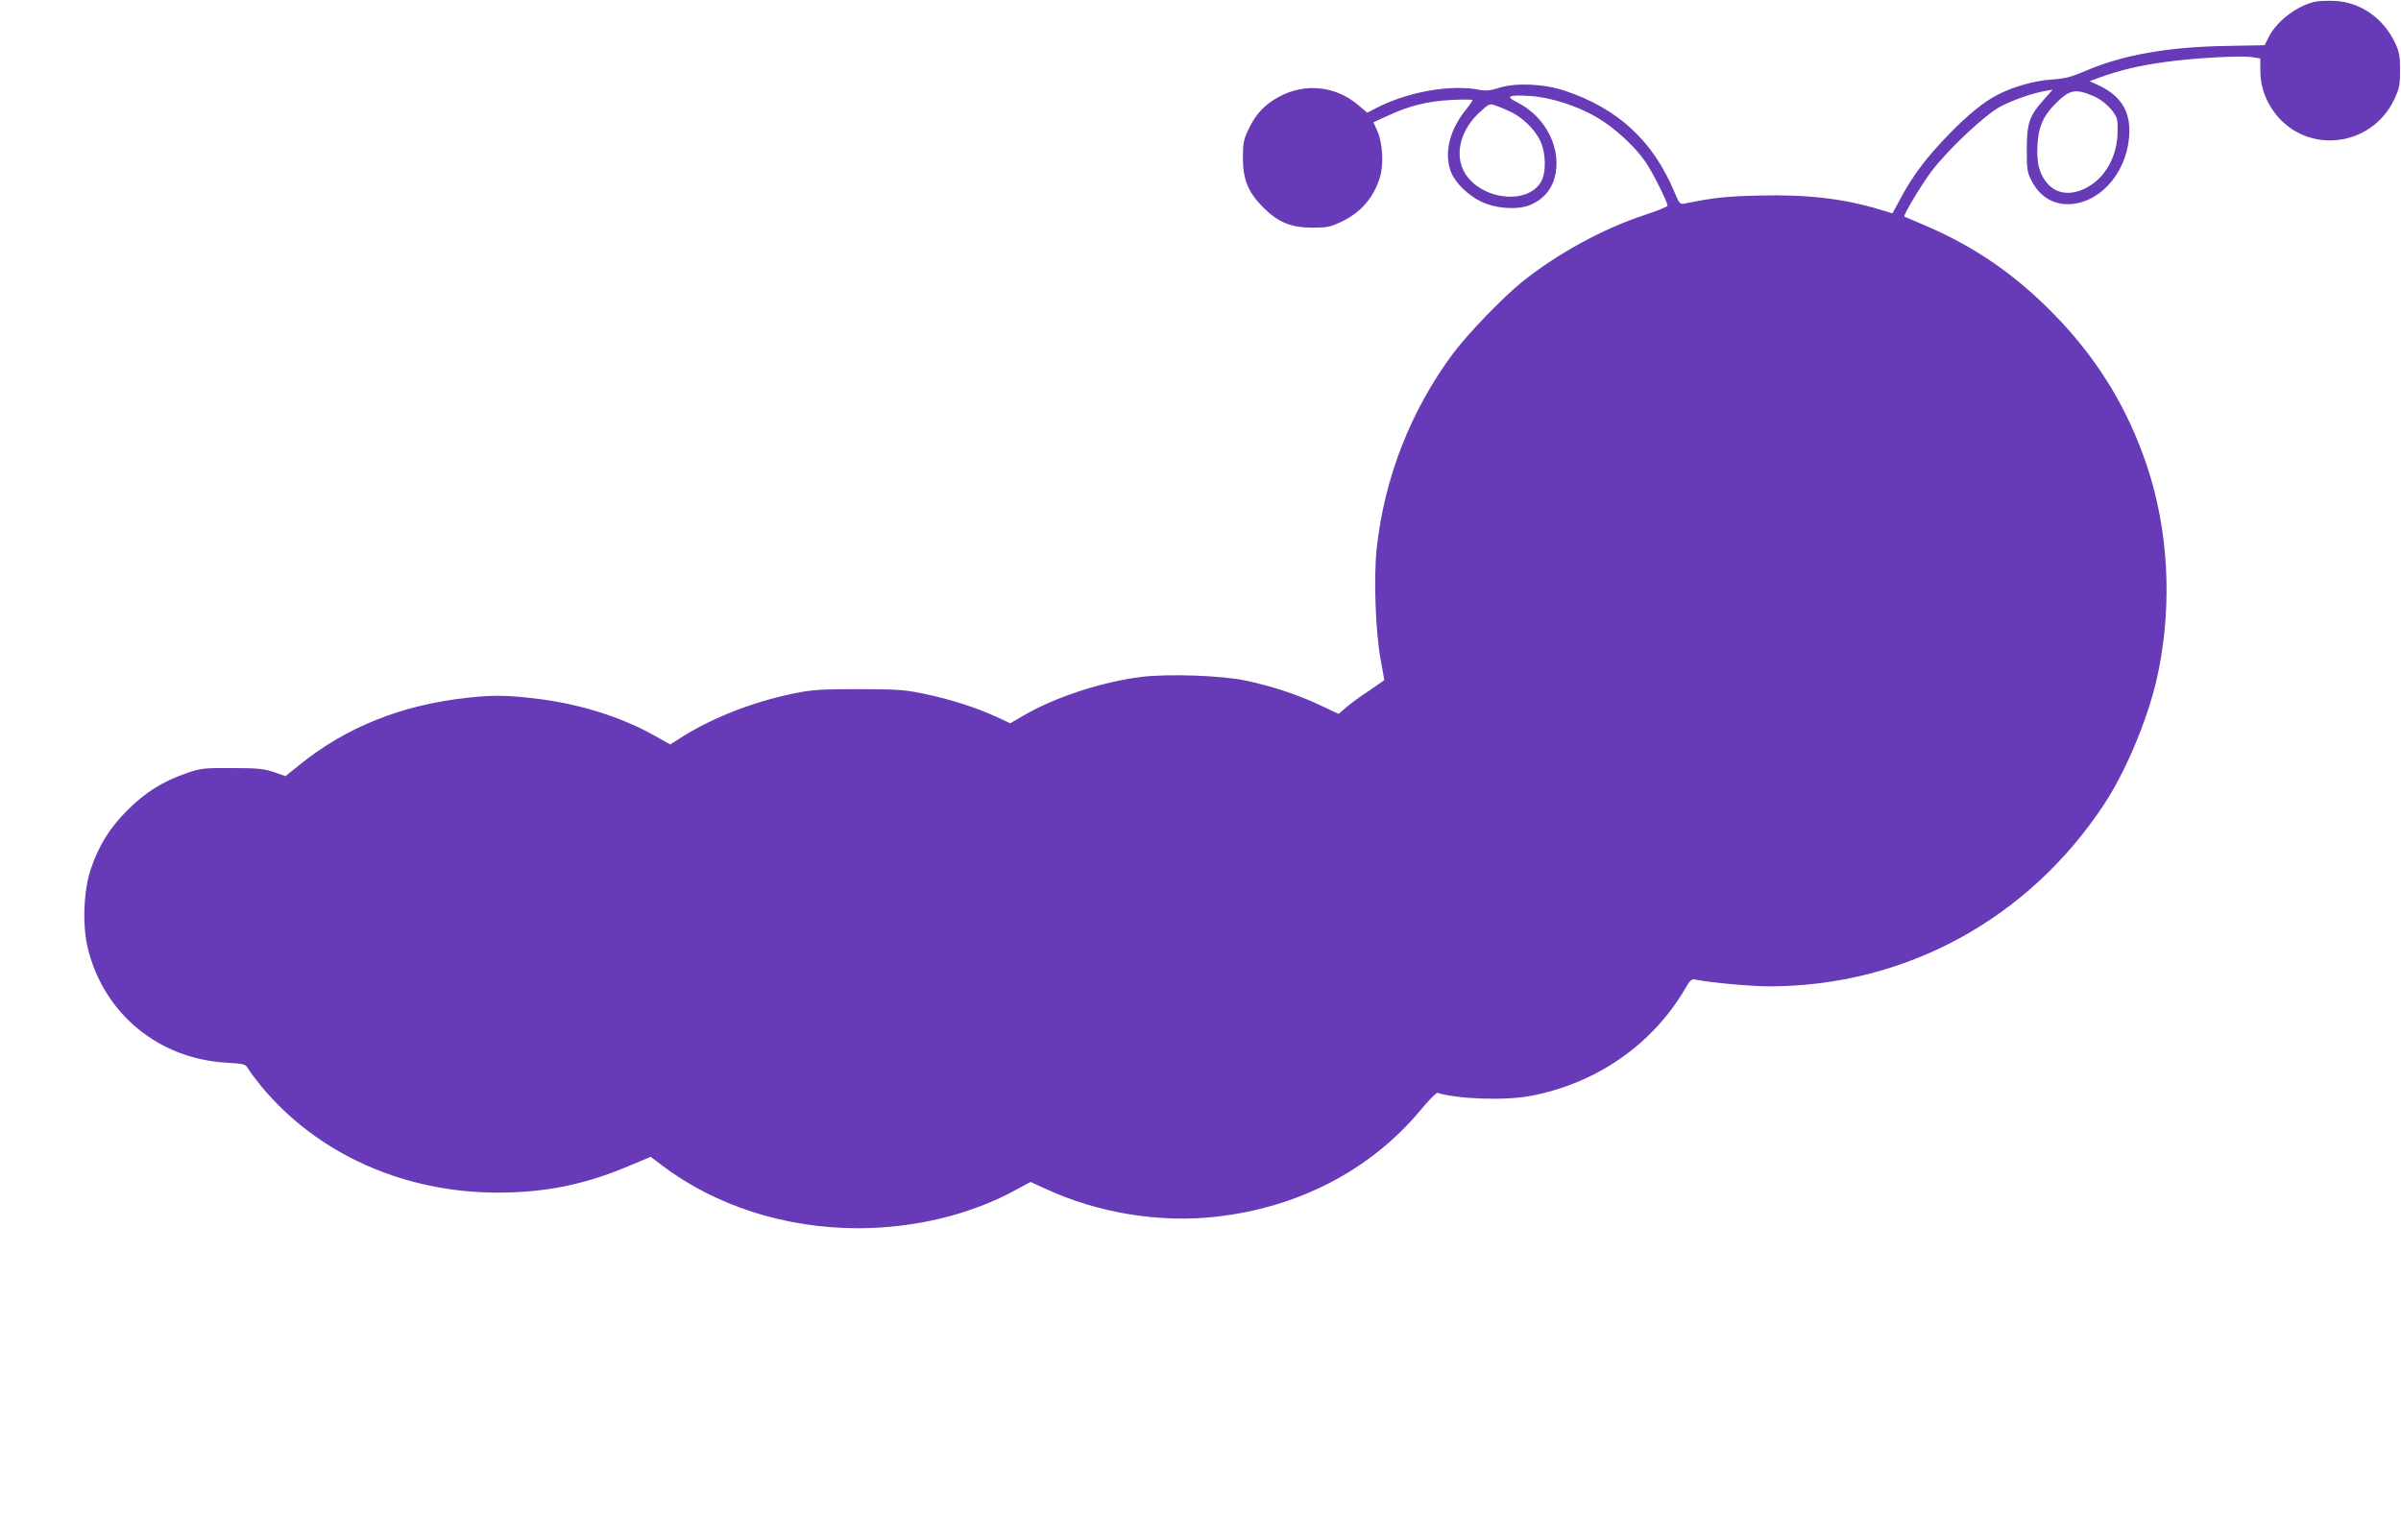 <?xml version="1.0" standalone="no"?>
<!DOCTYPE svg PUBLIC "-//W3C//DTD SVG 20010904//EN"
 "http://www.w3.org/TR/2001/REC-SVG-20010904/DTD/svg10.dtd">
<svg version="1.0" xmlns="http://www.w3.org/2000/svg"
 width="1280pt" height="821pt" viewBox="0 0 1280 821"
 preserveAspectRatio="xMidYMid meet">
<g transform="translate(0,821) scale(0.1,-0.1)"
fill="#673ab7" stroke="none">
<path d="M12337 8200 c-98 -25 -201 -105 -243 -189 l-21 -42 -204 -4 c-311 -5
-553 -48 -751 -133 -76 -33 -108 -41 -178 -46 -89 -5 -204 -37 -288 -80 -75
-38 -160 -107 -262 -212 -117 -120 -193 -221 -254 -335 l-47 -87 -62 19 c-197
60 -394 83 -650 76 -179 -4 -240 -11 -392 -42 -29 -6 -31 -4 -59 62 -114 272
-299 443 -583 539 -109 37 -262 44 -350 16 -47 -15 -72 -18 -105 -11 -154 30
-377 -9 -549 -96 l-50 -26 -47 40 c-132 112 -311 122 -457 25 -60 -40 -98 -86
-133 -162 -22 -47 -26 -71 -26 -142 0 -119 28 -185 108 -266 81 -80 147 -108
266 -108 75 0 93 4 150 31 102 48 169 123 205 232 23 69 17 186 -12 252 l-21
47 77 35 c113 53 210 77 339 84 61 3 112 3 112 -1 0 -4 -17 -29 -39 -56 -85
-107 -113 -229 -76 -326 22 -58 91 -126 163 -160 78 -37 196 -45 262 -16 64
27 108 76 127 141 43 151 -43 327 -198 405 -66 33 -50 41 69 34 108 -7 251
-52 357 -115 90 -52 203 -156 258 -237 38 -56 117 -214 117 -233 0 -5 -56 -28
-124 -50 -226 -75 -468 -208 -656 -360 -103 -84 -282 -270 -362 -376 -227
-305 -368 -664 -409 -1045 -16 -154 -6 -442 21 -587 11 -60 20 -111 20 -112 0
0 -37 -26 -82 -57 -46 -30 -101 -70 -122 -89 l-40 -34 -100 47 c-118 56 -253
100 -392 130 -128 28 -419 38 -561 20 -206 -26 -450 -105 -616 -200 l-81 -47
-71 33 c-112 51 -239 92 -374 121 -116 25 -144 27 -361 28 -206 0 -249 -3
-348 -23 -210 -43 -424 -125 -588 -227 l-71 -45 -89 50 c-178 99 -401 168
-630 195 -152 18 -231 19 -362 4 -351 -38 -648 -157 -898 -360 l-72 -58 -63
22 c-54 18 -88 21 -224 21 -150 1 -165 -1 -240 -27 -129 -45 -220 -102 -315
-197 -96 -96 -153 -188 -196 -315 -39 -115 -46 -304 -15 -425 86 -347 377
-586 737 -607 99 -6 102 -7 119 -35 9 -16 40 -57 68 -91 299 -361 760 -568
1266 -567 252 1 459 43 693 142 l117 49 58 -44 c287 -218 659 -337 1049 -337
305 1 601 73 846 208 l72 39 81 -37 c276 -128 604 -182 903 -149 442 48 829
249 1095 569 43 52 84 93 90 92 114 -34 364 -42 498 -16 348 66 646 272 820
567 32 55 36 58 64 52 81 -16 291 -35 386 -35 726 0 1385 359 1789 975 124
190 245 488 289 716 72 364 49 747 -63 1084 -104 309 -262 568 -491 804 -212
218 -429 367 -700 482 -55 23 -101 43 -103 44 -7 6 93 173 144 240 87 116 288
305 369 347 72 37 170 71 239 83 l39 7 -45 -51 c-79 -88 -93 -127 -93 -266 0
-111 2 -124 27 -172 45 -85 121 -129 211 -121 169 14 307 188 309 389 1 113
-52 192 -164 244 l-48 22 57 21 c105 38 206 62 343 81 155 22 409 36 469 26
l41 -7 0 -61 c0 -81 22 -149 67 -215 163 -238 522 -206 647 58 27 58 31 75 31
155 0 76 -4 99 -27 147 -61 130 -183 216 -319 223 -41 2 -91 0 -112 -5z
m-1175 -503 c53 -22 114 -82 124 -123 4 -14 4 -56 2 -93 -9 -122 -74 -227
-170 -275 -85 -42 -162 -29 -211 35 -37 49 -50 105 -45 195 4 93 29 152 89
214 81 83 111 90 211 47z m-3103 -86 c62 -32 119 -88 149 -145 34 -67 37 -173
7 -226 -76 -131 -340 -91 -414 63 -46 95 -10 221 90 311 50 45 50 45 88 31 21
-7 57 -23 80 -34z"/>
</g>
</svg>
